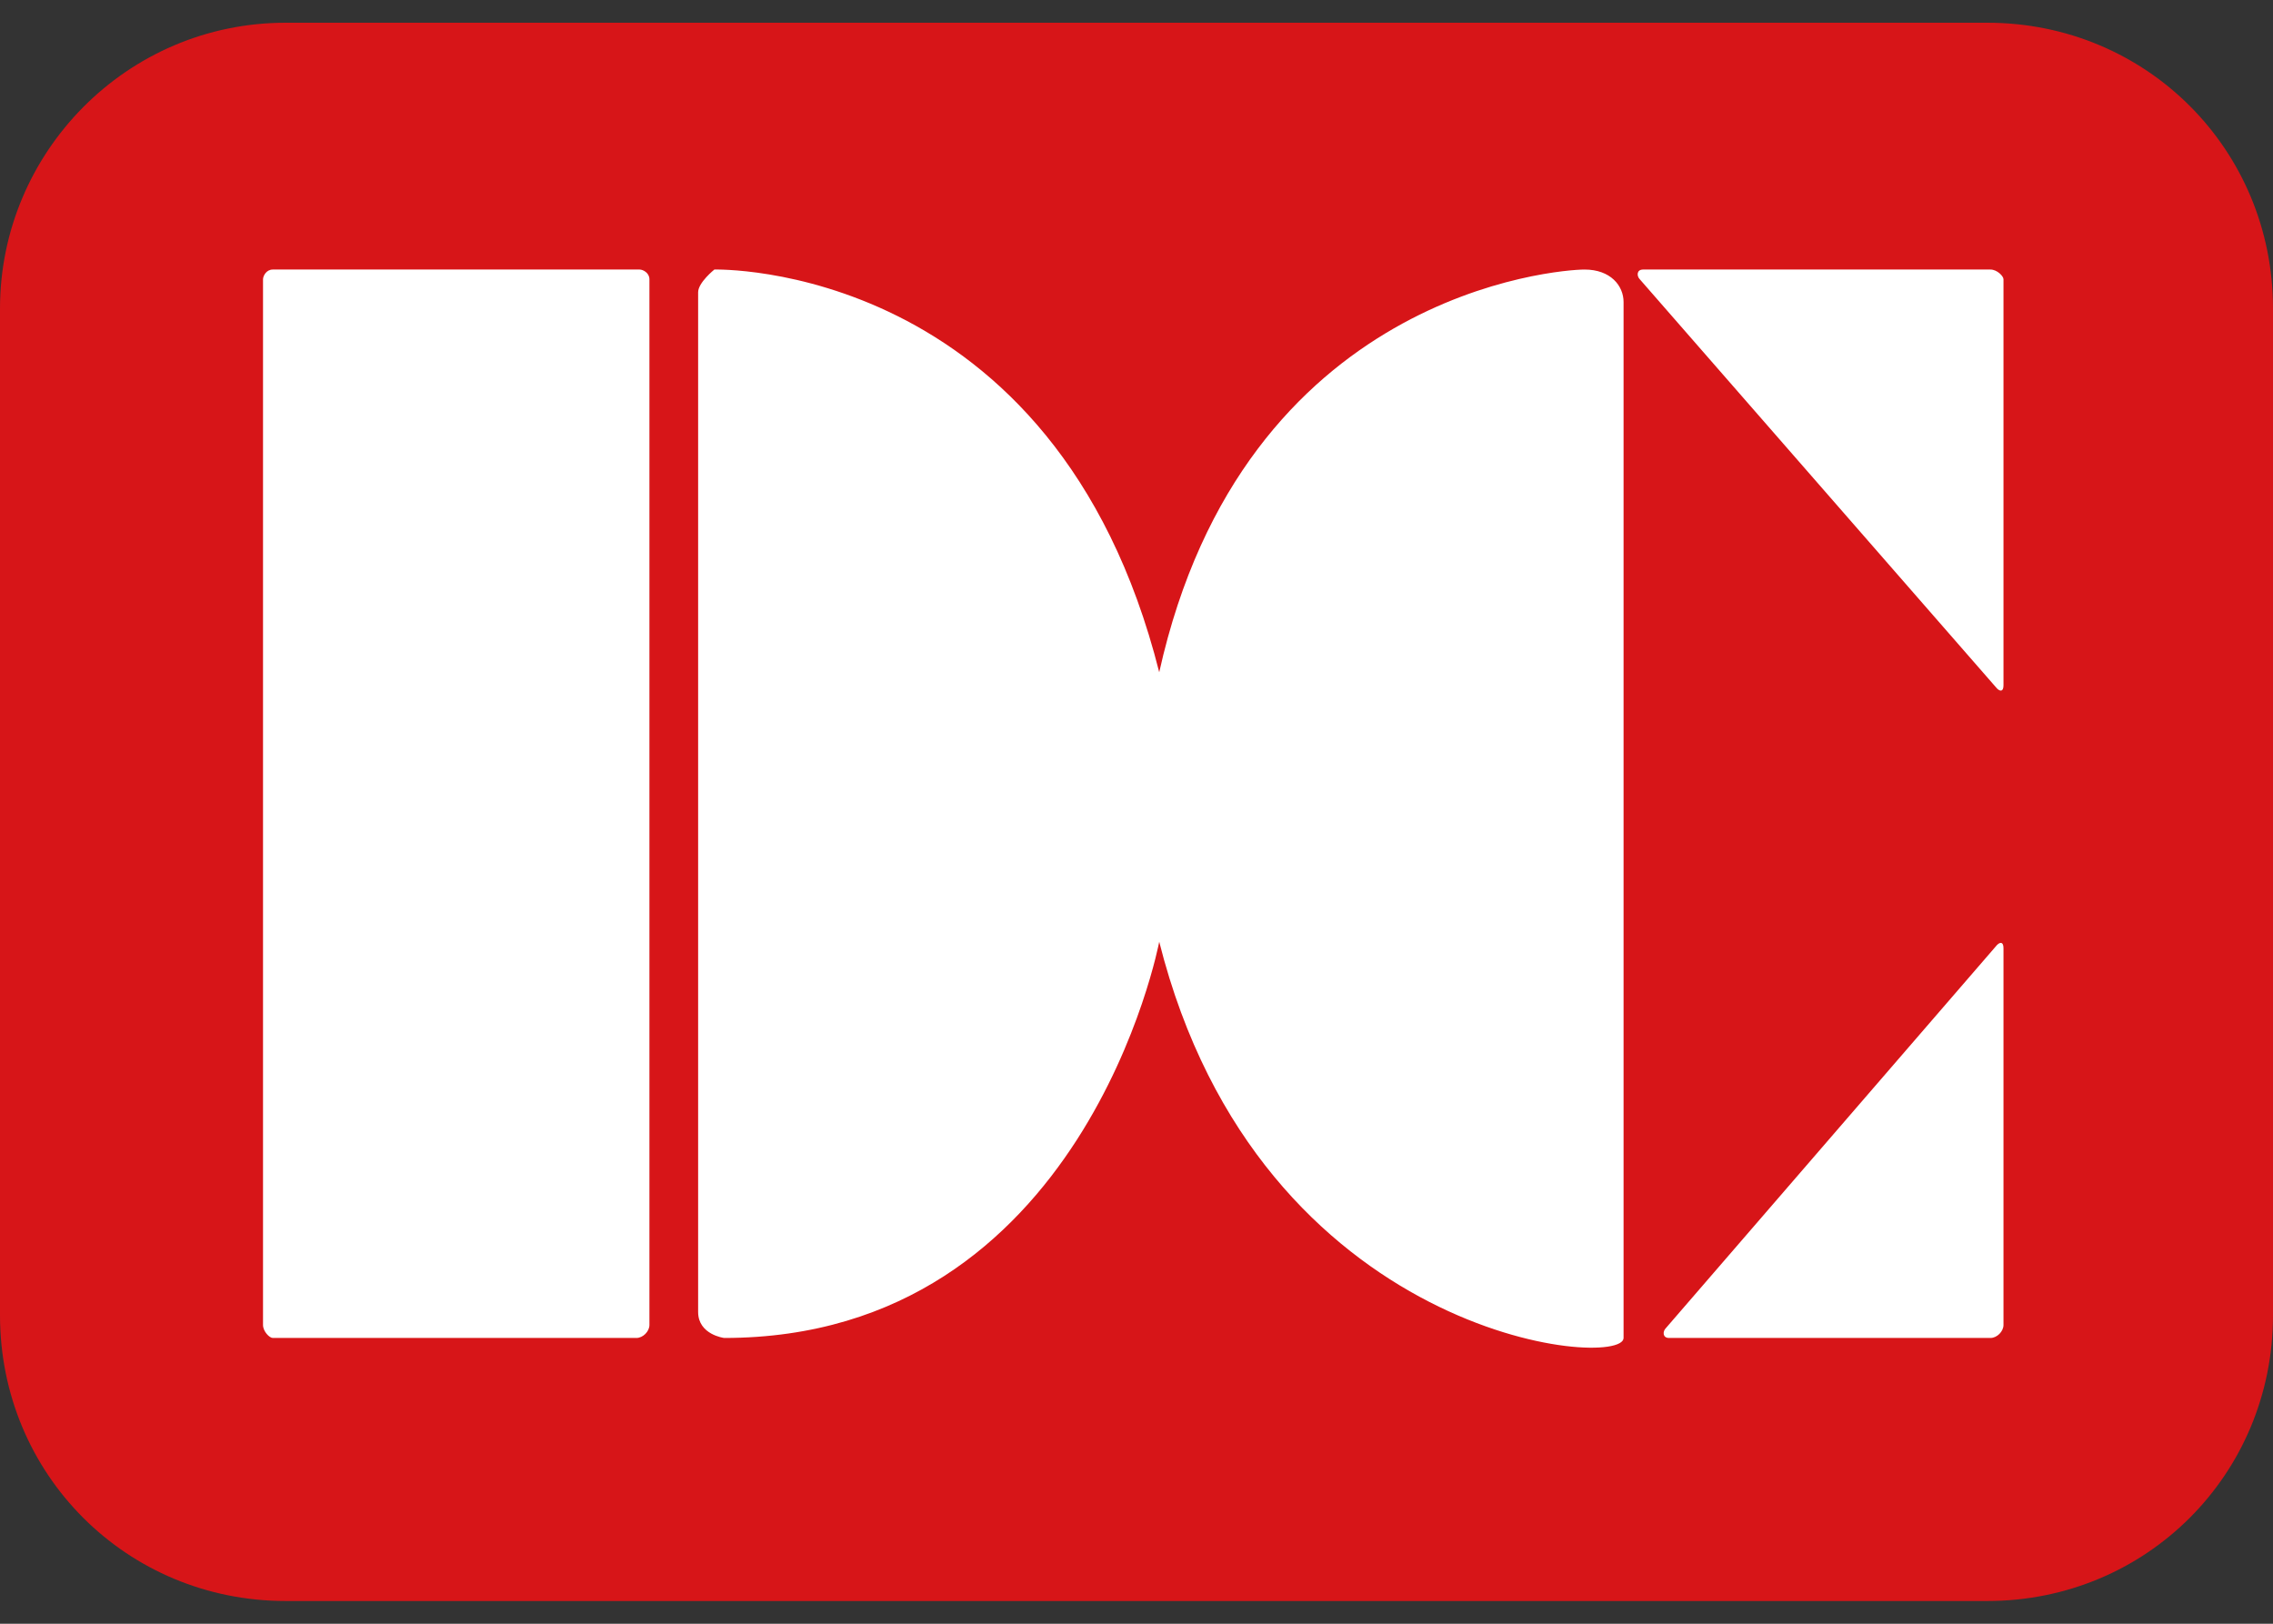 <?xml version="1.0" encoding="utf-8"?>
<!-- Generator: Adobe Illustrator 28.3.0, SVG Export Plug-In . SVG Version: 6.00 Build 0)  -->
<svg version="1.1" id="レイヤー_1" xmlns="http://www.w3.org/2000/svg" xmlns:xlink="http://www.w3.org/1999/xlink" x="0px"
	 y="0px" width="70px" height="50px" viewBox="0 0 70 50" style="enable-background:new 0 0 70 50;" xml:space="preserve">
<rect x="0" y="0" width="70" height="50" fill="#333333" stroke="none"/>
<style type="text/css">
	.st0{fill-rule:evenodd;clip-rule:evenodd;fill:#D71518;}
	.st1{fill-rule:evenodd;clip-rule:evenodd;fill:#FFFFFF;}
</style>
<g>
	<path class="st0" d="M61.2,49.3c4.9,0,8.8-3.9,8.8-8.8v-31c0-4.9-3.9-8.8-8.8-8.8H8.8C3.9,0.7,0,4.7,0,9.5v31
		c0,4.9,3.9,8.8,8.8,8.8H61.2z"/>
	<path class="st1" d="M19.6,41.2c0.2,0,0.4-0.2,0.4-0.4V8.6c0-0.2-0.2-0.3-0.3-0.3l0,0H8.4c-0.2,0-0.3,0.2-0.3,0.3l0,0v32.2
		c0,0.2,0.2,0.4,0.3,0.4L19.6,41.2L19.6,41.2z M21.5,9c0-0.3,0.5-0.7,0.5-0.7S32.5,8,35.7,20.7C38.3,9,48,8.3,48.8,8.3
		s1.2,0.5,1.2,1v31.9c0,1-11.2,0.1-14.3-12.2c0,0-2.3,12.2-13.4,12.2c0,0-0.8-0.1-0.8-0.8L21.5,9L21.5,9z M61.3,8.3
		c0.2,0,0.4,0.2,0.4,0.3v12.5c0,0.2-0.1,0.2-0.2,0.1l-11-12.6c-0.1-0.1-0.1-0.3,0.1-0.3H61.3L61.3,8.3L61.3,8.3z M61.3,41.2
		c0.2,0,0.4-0.2,0.4-0.4V29.2c0-0.2-0.1-0.2-0.2-0.1L51.3,40.9c-0.1,0.1-0.1,0.3,0.1,0.3H61.3L61.3,41.2z"/>
</g>
</svg>
